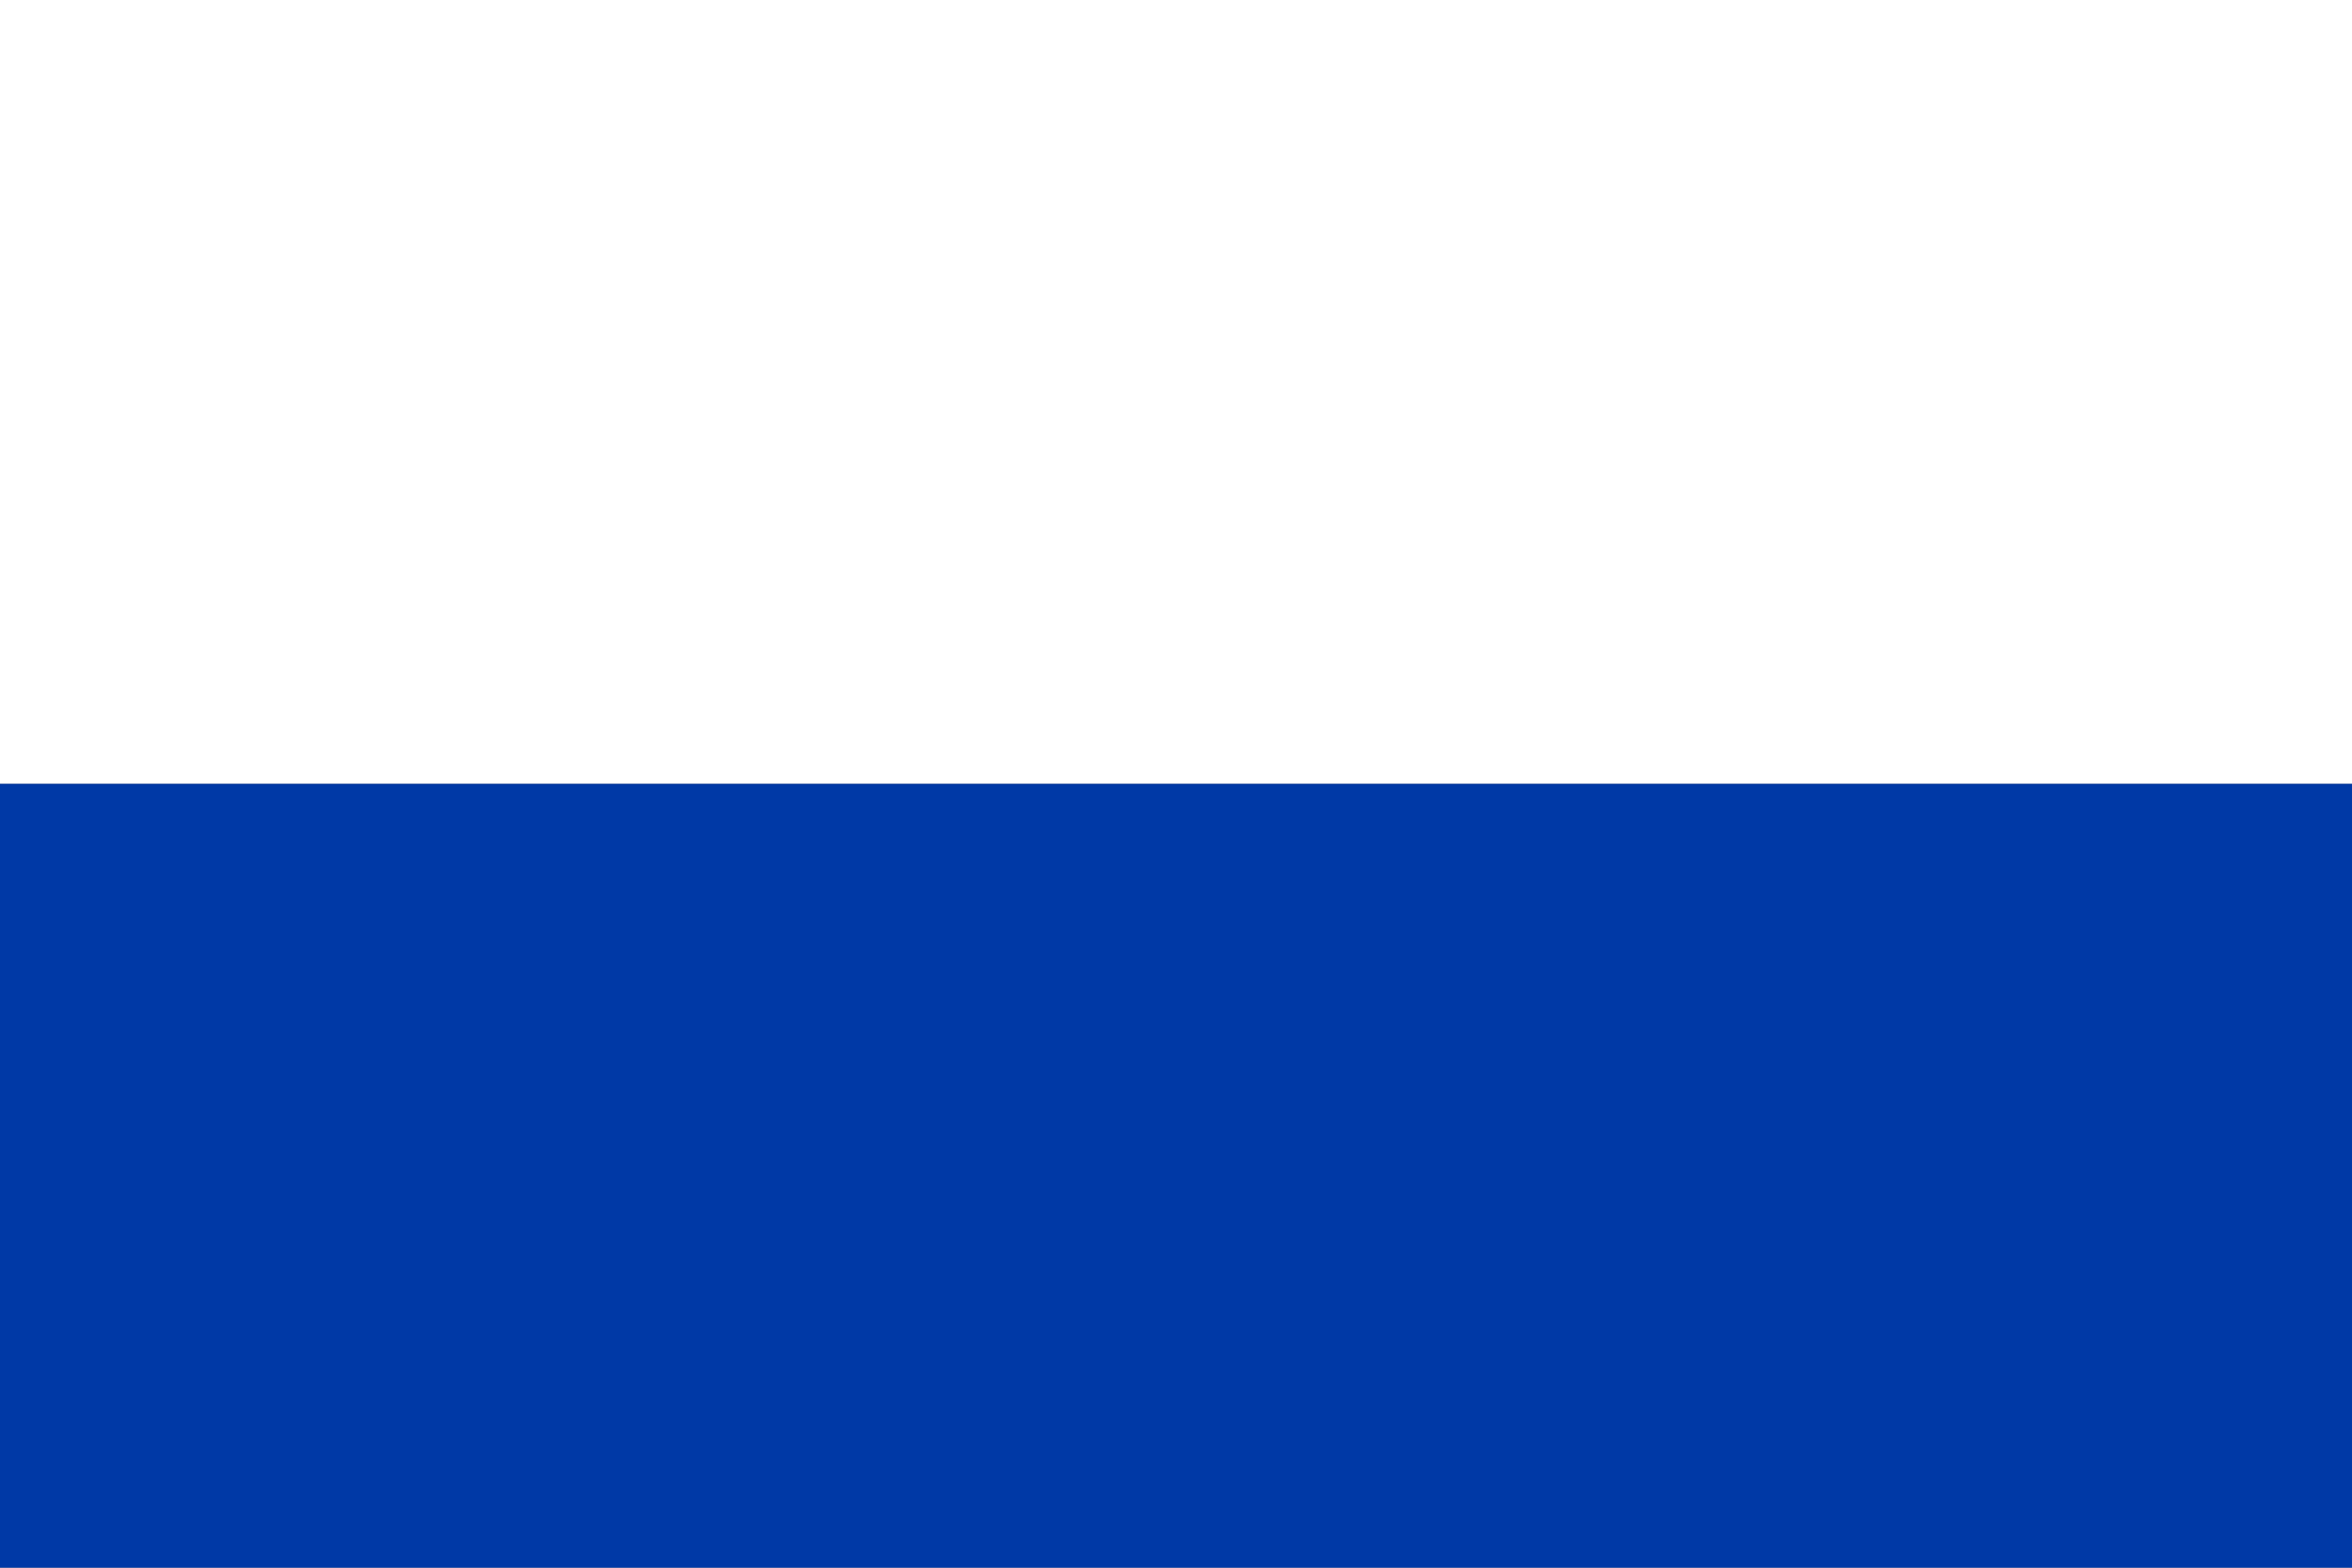 <?xml version="1.0" encoding="UTF-8"?>
<svg xmlns="http://www.w3.org/2000/svg" width="450" height="300" viewBox="0 0 450 300">
<rect x="0" y="0" width="450" height="300" fill="#808080" stroke="none"/>
<rect fill="#fff" width="450" height="150"/>
<rect y="150" fill="#0039a6" width="450" height="150"/>
</svg>